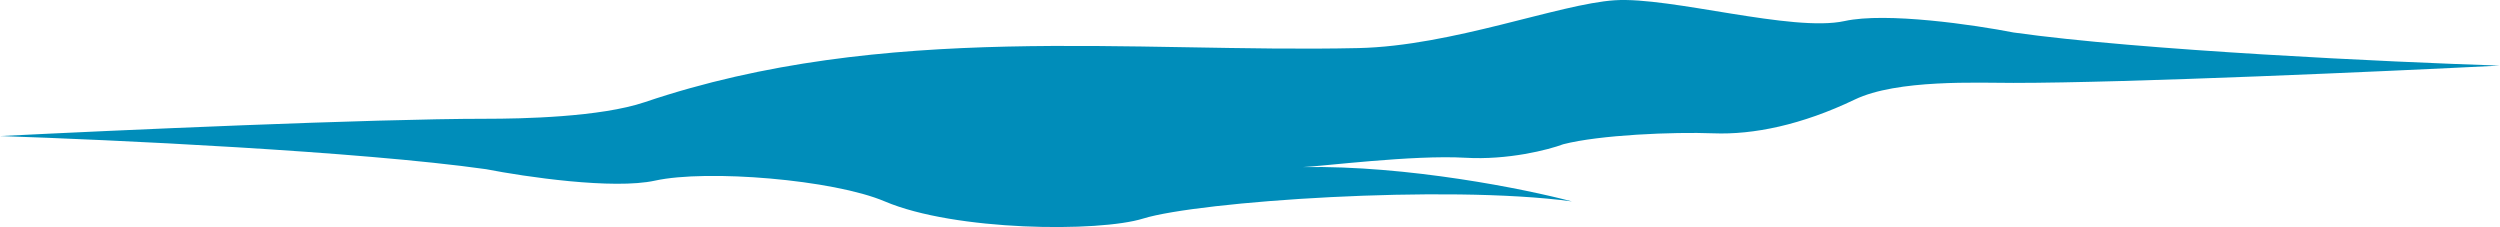 <?xml version="1.0" encoding="UTF-8"?> <svg xmlns="http://www.w3.org/2000/svg" width="627" height="57" viewBox="0 0 627 57" fill="none"> <path d="M504.999 8.148C495.225 6.236 473.066 2.985 462.618 5.28C449.558 8.148 418.956 -0.847 405 0.065C391.044 0.978 364.155 11.537 340.724 12.058C284.157 13.317 221.904 5.28 161.725 25.615C150.532 29.398 130.818 29.787 121.905 29.787C93.222 29.787 28.684 32.679 0 34.125C27.362 35.02 90.049 37.934 121.905 42.432C131.679 44.344 153.838 47.594 164.286 45.3C177.346 42.432 209.034 45.039 221.904 50.514C239.5 58 275.629 58.258 286.692 54.816C300.52 50.514 362.491 46.213 394.245 50.514C382.684 47.442 353.057 41.439 326.711 41.905C331.324 41.752 354.387 38.802 367.484 39.564C378.24 40.19 388.355 37.565 392.068 36.175C401.159 33.824 419.724 33.046 429.712 33.437C439.699 33.828 451.862 31.352 465.178 24.964C475.831 19.854 496.086 20.792 504.999 20.792C533.682 20.792 598.22 17.901 626.904 16.455C599.542 15.56 536.855 12.645 504.999 8.148Z" fill="#008DBA"></path> </svg> 